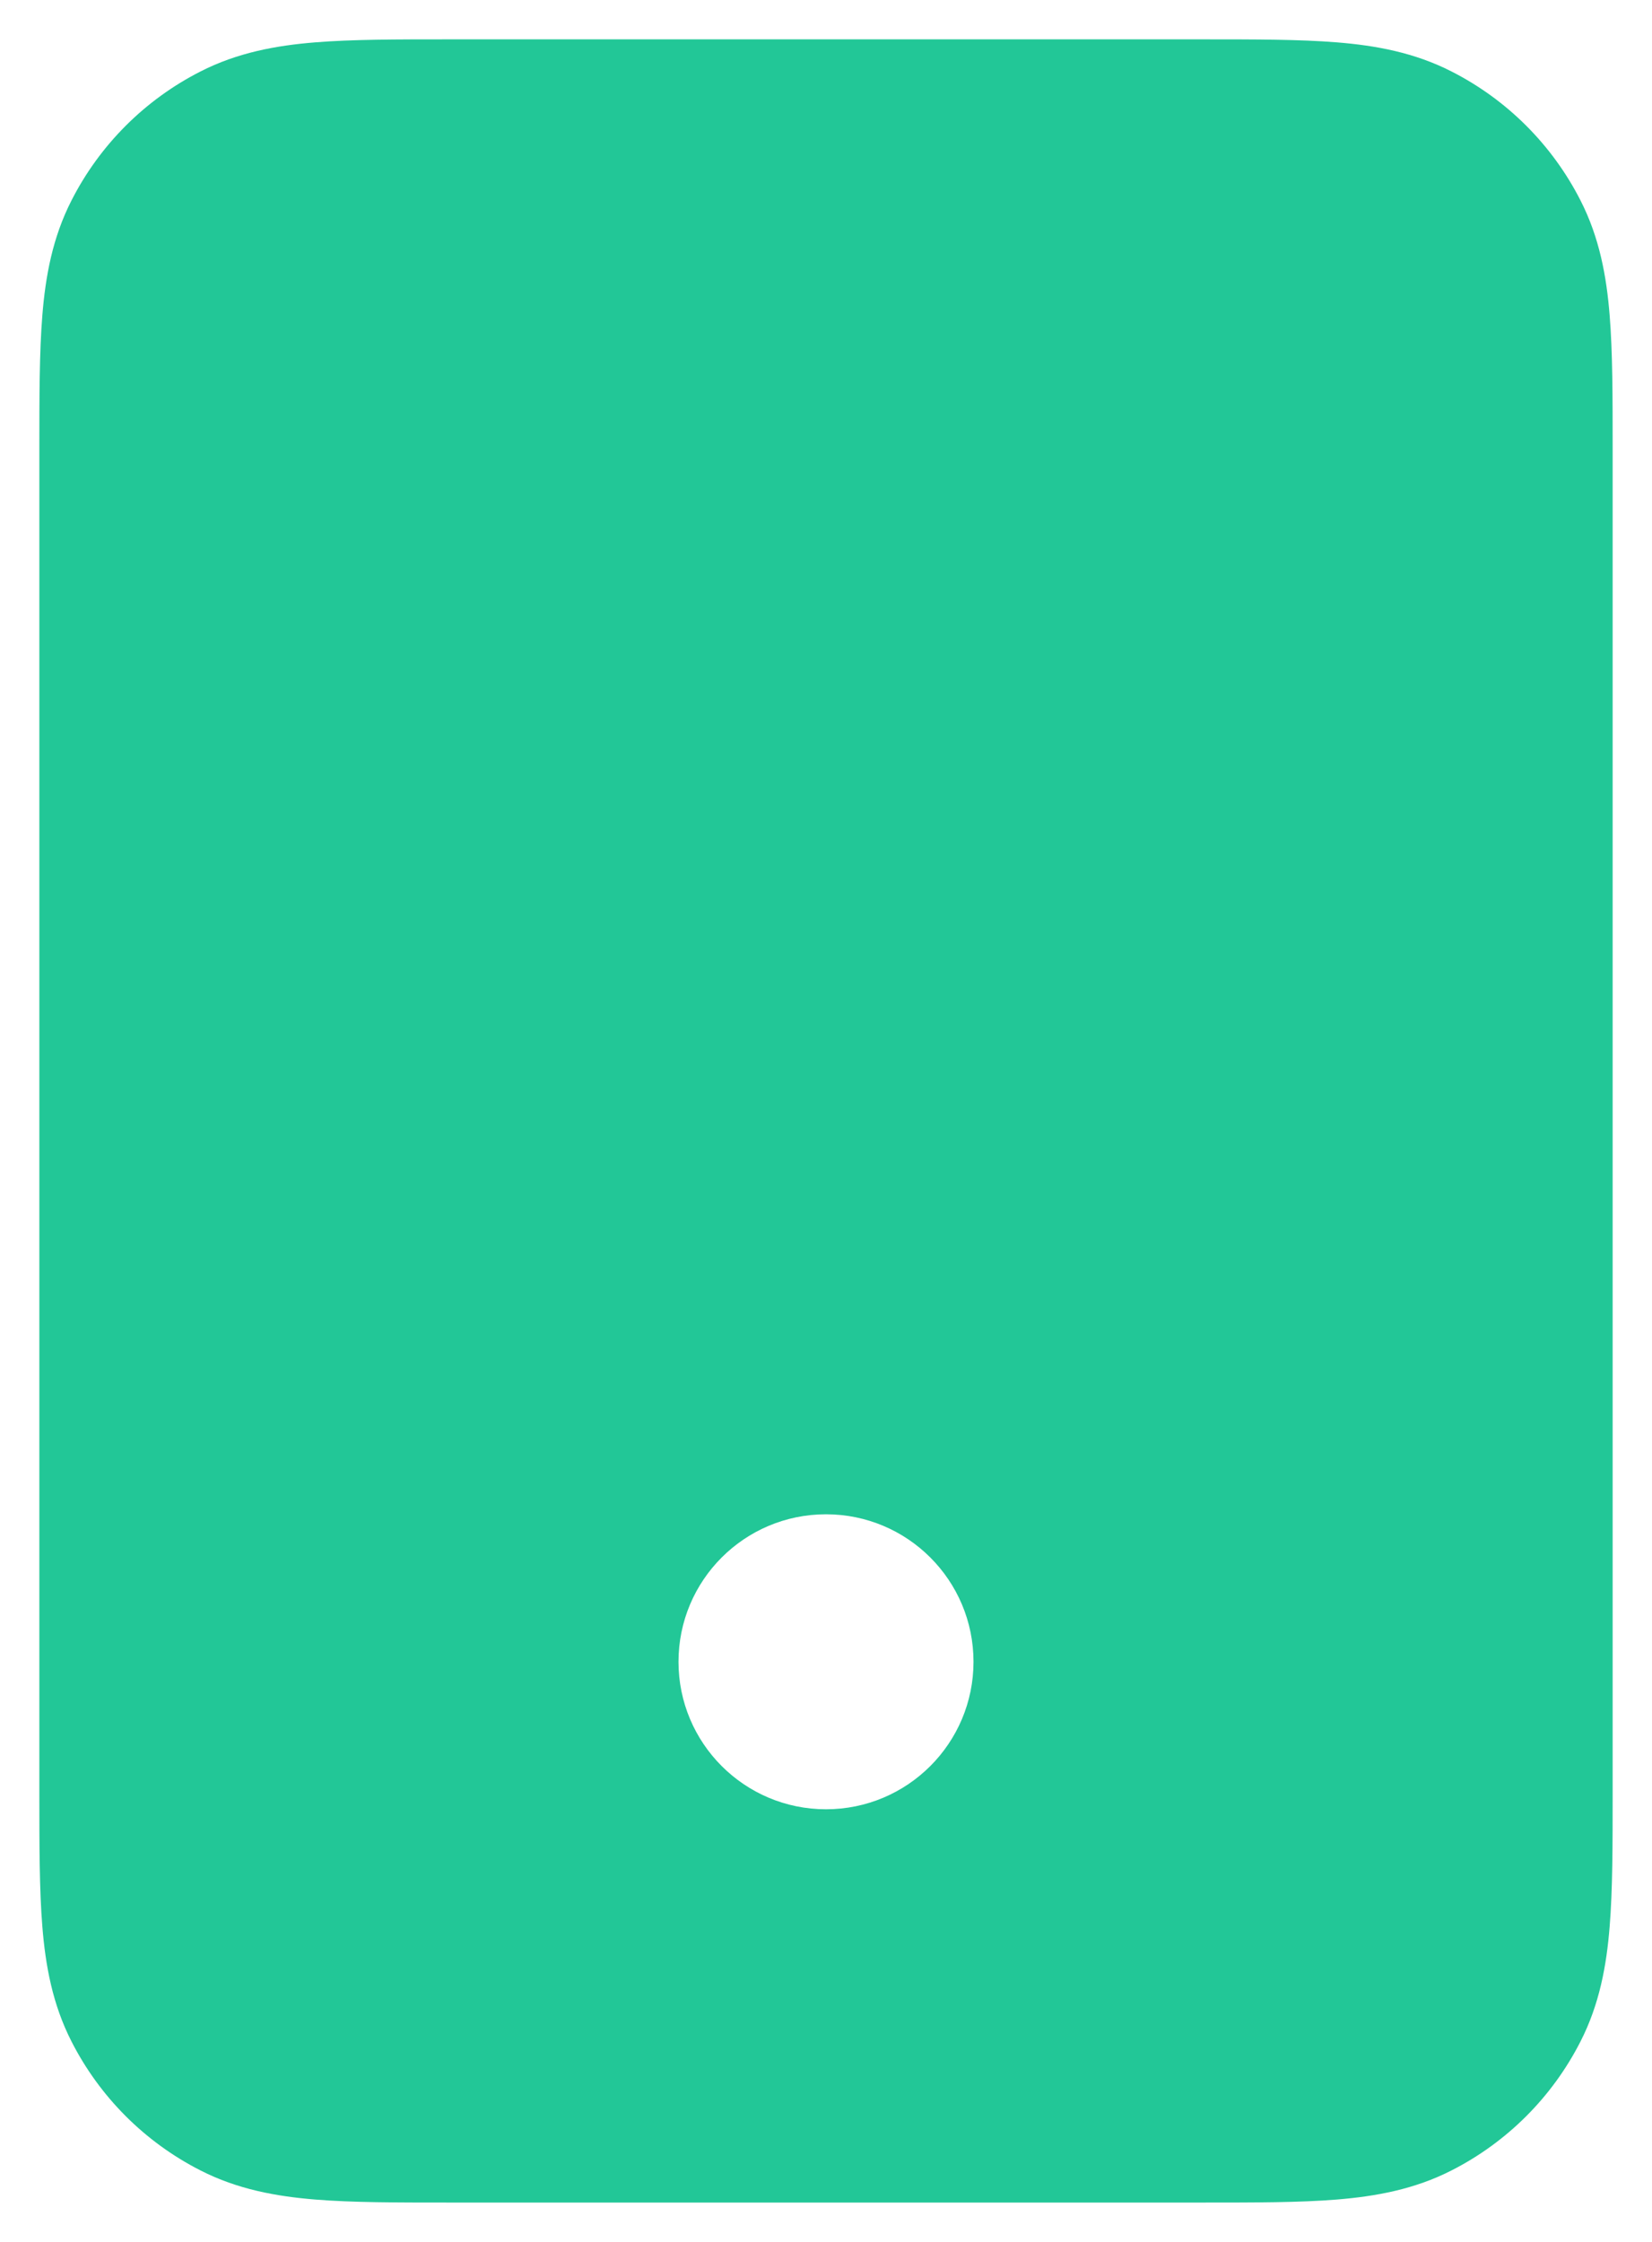 <svg width="28" height="38" viewBox="0 0 28 38" fill="none" xmlns="http://www.w3.org/2000/svg">
<path fill-rule="evenodd" clip-rule="evenodd" d="M20.398 0.667H7.602C6.724 0.667 5.966 0.667 5.342 0.718C4.683 0.771 4.027 0.89 3.397 1.212C2.456 1.691 1.691 2.456 1.212 3.397C0.89 4.027 0.771 4.683 0.718 5.342C0.667 5.966 0.667 6.724 0.667 7.602V30.398C0.667 31.276 0.667 32.034 0.718 32.658C0.771 33.317 0.89 33.973 1.212 34.603C1.691 35.544 2.456 36.309 3.397 36.788C4.027 37.11 4.683 37.228 5.342 37.282C5.966 37.333 6.724 37.333 7.602 37.333H20.398C21.276 37.333 22.034 37.333 22.658 37.282C23.317 37.228 23.973 37.11 24.603 36.788C25.544 36.309 26.309 35.544 26.788 34.603C27.11 33.973 27.229 33.317 27.282 32.658C27.333 32.034 27.333 31.276 27.333 30.398V7.602C27.333 6.724 27.333 5.966 27.282 5.342C27.229 4.683 27.11 4.027 26.788 3.397C26.309 2.456 25.544 1.691 24.603 1.212C23.973 0.89 23.317 0.771 22.658 0.718C22.034 0.667 21.276 0.667 20.398 0.667ZM14 25.667C12.619 25.667 11.5 26.786 11.5 28.167C11.5 29.547 12.619 30.667 14 30.667C15.381 30.667 16.5 29.547 16.5 28.167C16.5 26.786 15.381 25.667 14 25.667Z" fill="#22C797"/>
</svg>
